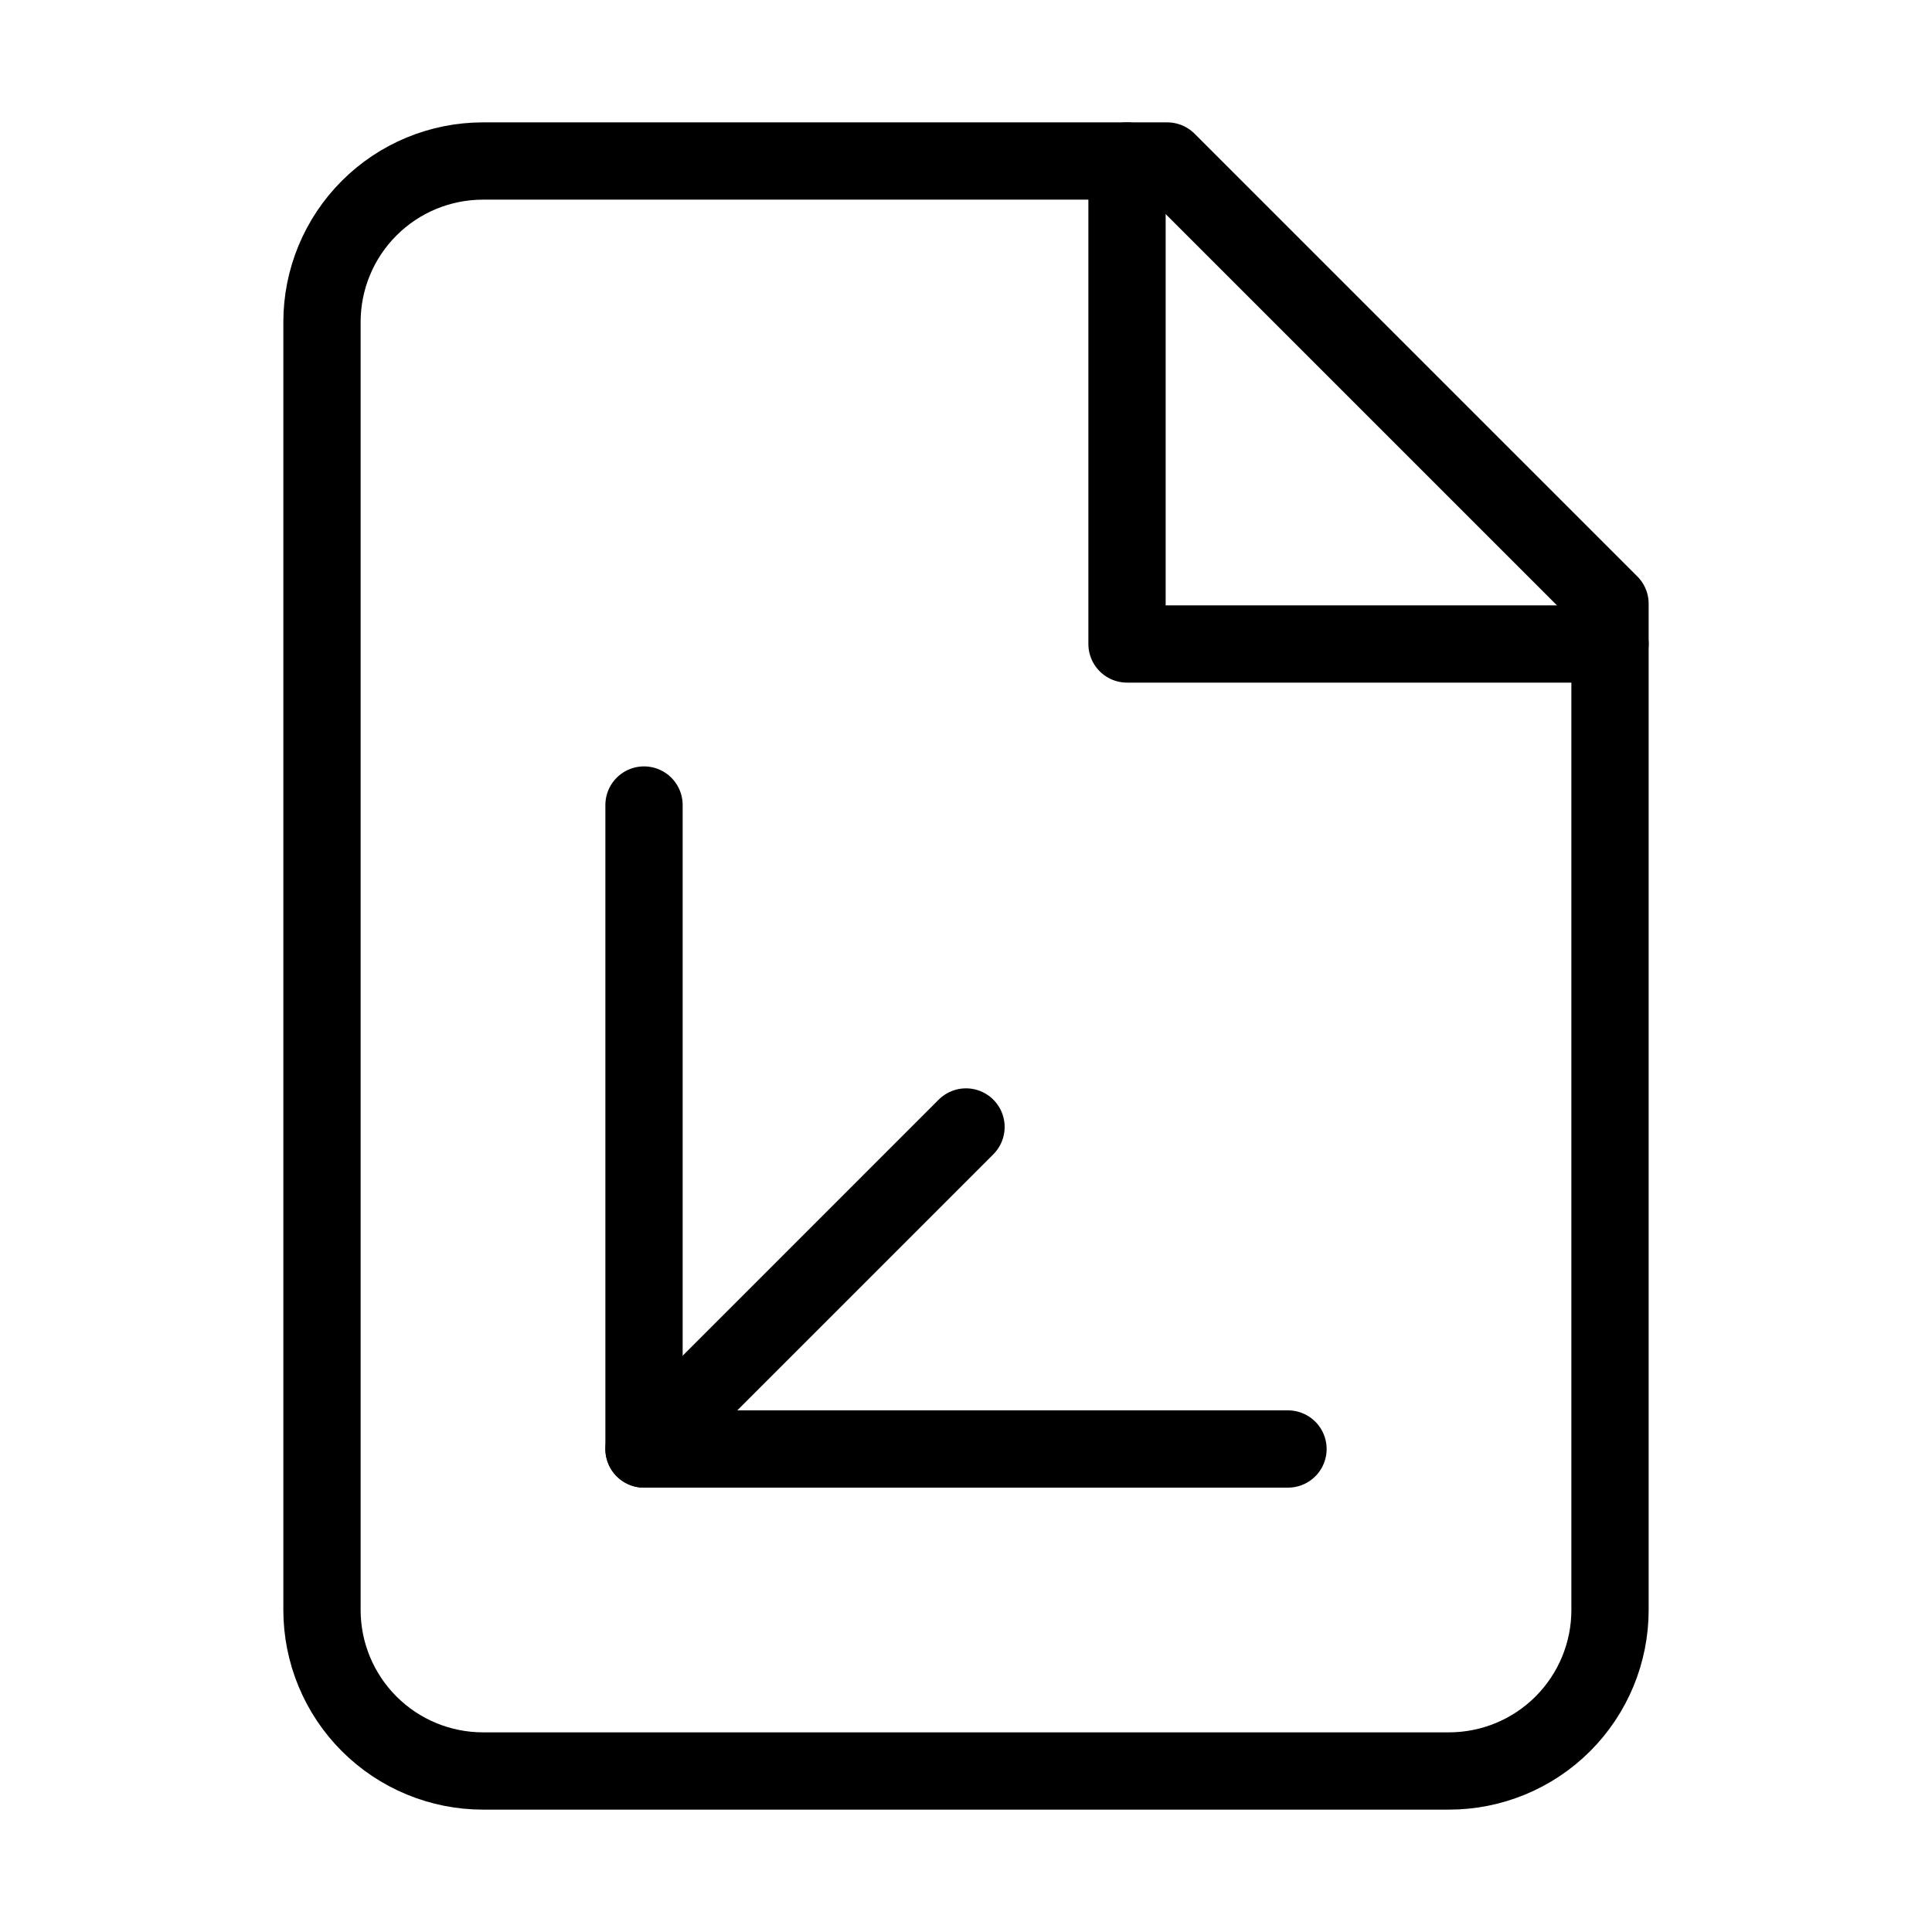 <svg width="50" height="50" viewBox="0 0 50 50" fill="none" xmlns="http://www.w3.org/2000/svg">
<path d="M30.208 4.167H12.5C11.395 4.167 10.335 4.605 9.554 5.387C8.772 6.168 8.333 7.228 8.333 8.333V41.666C8.333 42.772 8.772 43.831 9.554 44.613C10.335 45.394 11.395 45.833 12.5 45.833H37.5C38.605 45.833 39.665 45.394 40.446 44.613C41.228 43.831 41.667 42.772 41.667 41.666V15.625L30.208 4.167Z" stroke="black" stroke-width="2" stroke-linecap="round" stroke-linejoin="round"/>
<path d="M29.167 4.167V16.666H41.667" stroke="black" stroke-width="2" stroke-linecap="round" stroke-linejoin="round"/>
<path d="M16.667 20.834V37.5H33.333" stroke="black" stroke-width="2" stroke-linecap="round" stroke-linejoin="round"/>
<path d="M16.667 37.5L25 29.166" stroke="black" stroke-width="2" stroke-linecap="round" stroke-linejoin="round"/>
</svg>
